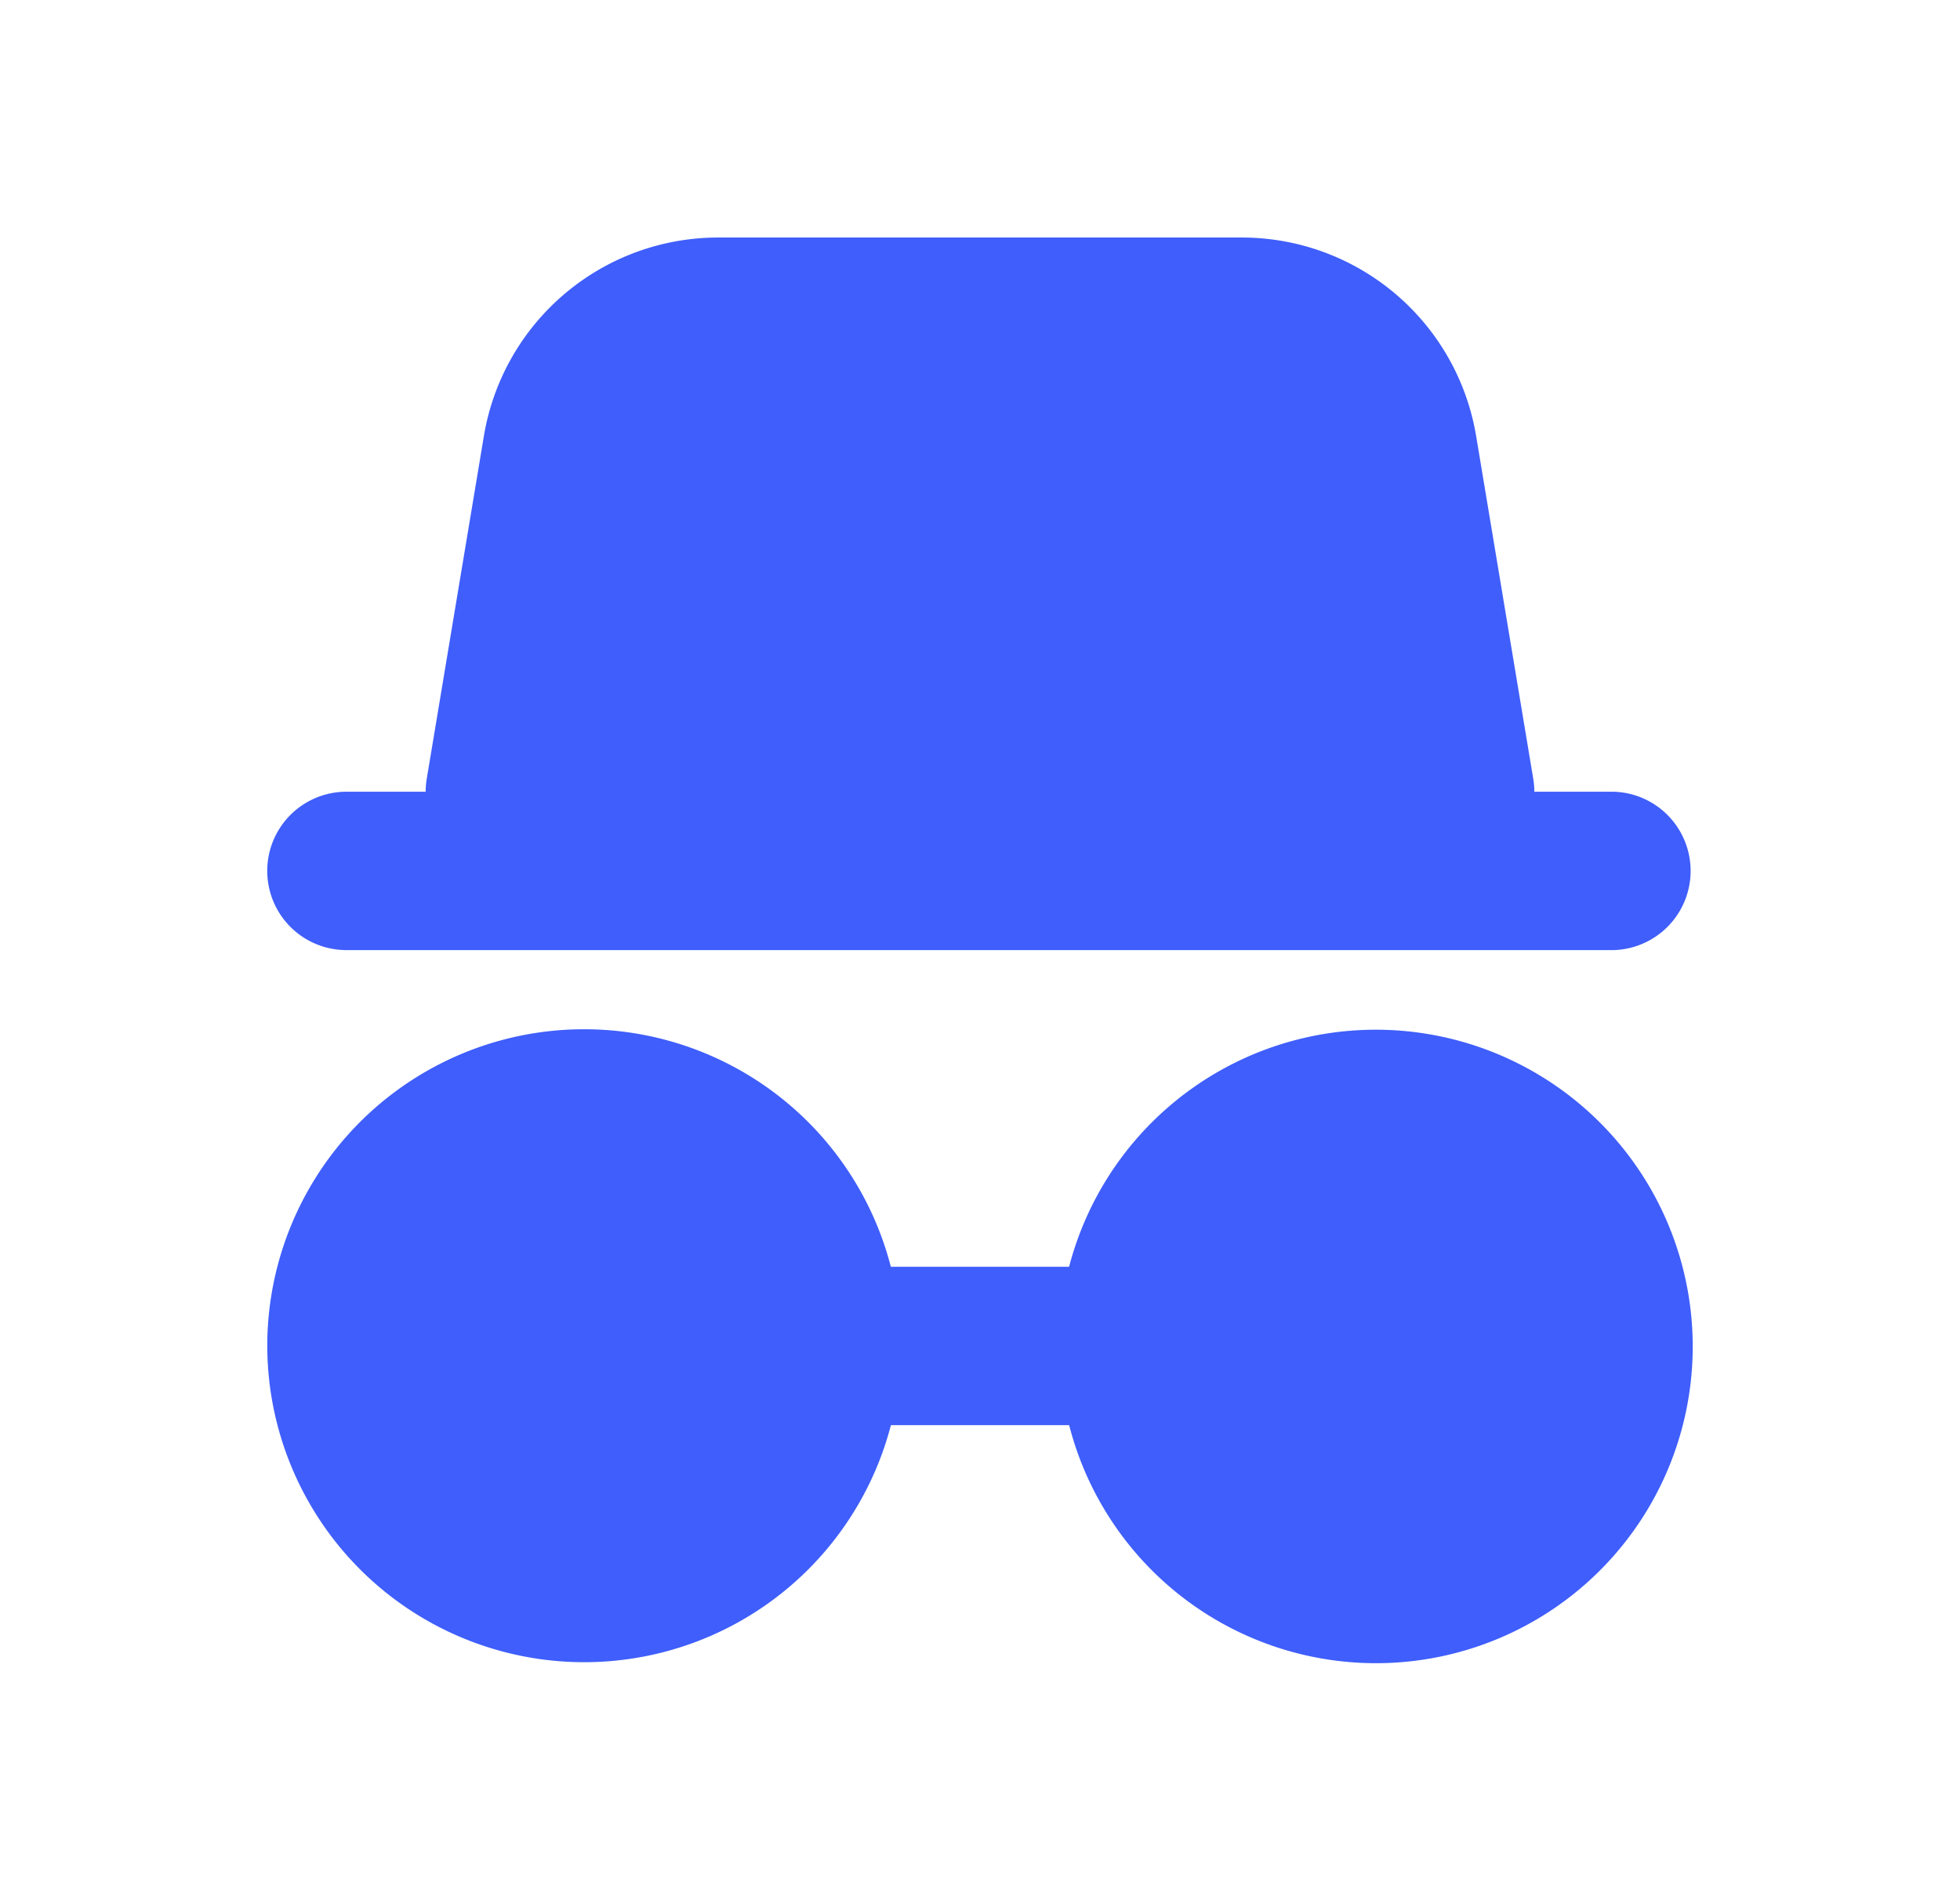<svg width="33" height="32" fill="none" xmlns="http://www.w3.org/2000/svg"><path fill-rule="evenodd" clip-rule="evenodd" d="M7.185 13.115a1.333 1.333 0 0 0-.018.218H5.833a1.333 1.333 0 0 0 0 2.667h21.334a1.334 1.334 0 0 0 0-2.667h-1.334c0-.073-.006-.146-.018-.218l-.962-5.774A4 4 0 0 0 20.907 4h-8.814a4 4 0 0 0-3.946 3.343l-.962 5.772Zm2.648 4.218a5.333 5.333 0 0 1 5.166 4H18A5.336 5.336 0 0 1 28.5 22.667 5.333 5.333 0 0 1 18.001 24H15A5.336 5.336 0 0 1 4.5 22.667a5.333 5.333 0 0 1 5.333-5.334Z" fill="#3F5EFB"/></svg>